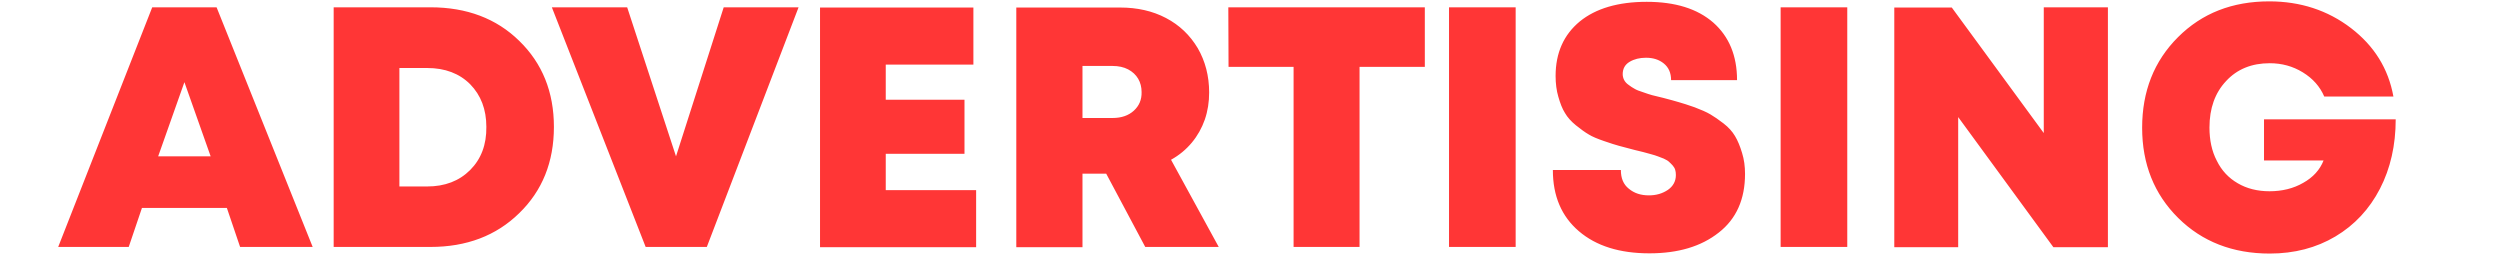 <?xml version="1.0" encoding="utf-8"?>
<!-- Generator: Adobe Illustrator 22.0.1, SVG Export Plug-In . SVG Version: 6.00 Build 0)  -->
<svg version="1.1" id="Layer_1" xmlns="http://www.w3.org/2000/svg" xmlns:xlink="http://www.w3.org/1999/xlink" x="0px" y="0px"
	 width="1095.4px" height="111.6px" viewBox="0 0 1095.4 111.6" style="enable-background:new 0 0 1095.4 111.6;"
	 xml:space="preserve">
<style type="text/css">
	.st0{fill:#FF3636;}
</style>
<g>
	<g>
		<g>
			<path class="st0" d="M994.5,110.3c-16,0-29.3-5.2-39.6-15.4c-10.3-10.2-15.6-23.3-15.6-39c0-15.7,5.2-28.9,15.5-39.2
				c10.3-10.3,23.6-15.5,39.5-15.5c13.4,0,25.3,3.9,35.3,11.5c9.8,7.5,15.9,17.1,18.2,28.7h-28.9c-2-4.4-5.1-7.8-9.5-10.5
				c-4.5-2.8-9.4-4.1-14.9-4.1c-8.1,0-14.7,2.7-19.7,8c-5,5.3-7.5,12.3-7.5,20.9c0,5.7,1.1,10.7,3.3,14.8c2.1,4.4,5.3,7.8,9.5,10.2
				c4,2.4,8.9,3.6,14.3,3.6c5.7,0,10.8-1.3,15.2-3.8c4.5-2.5,7.6-5.9,9.2-10.2l0.4-1h-26.4V53h56.2c-0.1,10.9-2.4,20.8-6.8,29.3
				c-4.5,8.8-11,15.7-19.2,20.6C1014.7,107.8,1005.1,110.3,994.5,110.3z M722.7,110.2c-12.8,0-23-3.2-30.4-9.5
				c-7.3-6.3-11-14.6-11.1-25.5h28.3c0.2,3.5,1.4,6.2,3.8,8c2.5,2.1,5.5,3.1,9.3,3.1c3.3,0,6.2-0.8,8.7-2.5c2.5-1.7,3.8-4.2,3.8-7.1
				c0-0.9-0.1-1.7-0.3-2.5c-0.3-0.9-0.8-1.6-1.2-2.2c-0.3-0.3-0.4-0.5-0.6-0.7c-0.4-0.4-0.7-0.8-1.1-1.1c-0.5-0.5-1.4-1-2.4-1.5
				c-0.5-0.2-1-0.4-1.4-0.5c-0.5-0.2-0.9-0.3-1.3-0.5c-0.7-0.3-1.6-0.6-2.8-0.9l-0.5-0.1c-0.7-0.2-1.3-0.4-1.8-0.5
				c-0.6-0.2-1.1-0.3-1.5-0.4c-0.8-0.2-2-0.5-3.7-0.9c-1.8-0.5-6.8-1.8-6.8-1.8c-1.5-0.4-3.7-1.1-6.5-2.1c-3.2-1.1-5.1-1.9-6.5-2.8
				c-1.6-1-3.4-2.2-5.5-3.9c-2-1.6-3.6-3.4-4.6-5.2c-1.1-1.7-2-3.9-2.8-6.9c-0.8-2.6-1.2-5.6-1.2-8.9c0-9.9,3.4-17.6,10.3-23.3
				c6.9-5.6,16.6-8.4,28.8-8.4c12.4,0,21.8,2.9,28.7,8.9c6.6,5.8,10,13.8,10.1,23.9h-27.4c-0.2-3-1.3-5.4-3.5-7.1
				c-2.2-1.8-5-2.7-8.3-2.7c-2.9,0-5.5,0.6-7.6,1.9c-2.2,1.3-3.4,3.4-3.4,6c0,1,0.2,2,0.7,2.8c0.5,1,1.3,1.8,2.3,2.5
				c0.8,0.6,1.6,1.1,2.7,1.7c0.8,0.5,2,1,3.8,1.6c1.4,0.5,2.7,0.9,3.6,1.2l0.4,0.1c1.3,0.3,3,0.8,4.9,1.2l1.1,0.3
				c2.4,0.6,4.3,1.2,5.7,1.6c1.2,0.3,2.7,0.8,4.5,1.4c0.7,0.2,1.4,0.5,2.3,0.8c3.1,1.2,5.2,2.1,6.8,3c1.7,1,3.6,2.3,5.7,3.9
				c2.1,1.6,3.6,3.3,4.8,5.3c1.2,1.9,2.1,4.3,3,7.2c0.9,2.8,1.3,5.7,1.3,9c0,10.9-3.8,19.3-11.2,25.1
				C745,107.3,735.3,110.2,722.7,110.2z M900.1,107.5L857.3,49v58.5h-26.5V4h24.1l41.4,56.5V3.9h26.6v103.6H900.1z M446,107.5V4
				h44.8c7.4,0,14.1,1.5,19.8,4.5c5.8,3,10.2,7.3,13.6,12.9c3.2,5.6,4.9,12,4.9,19c0,4.2-0.6,8-1.9,11.7c-1.3,3.6-3.2,7-5.6,9.9
				c-2.5,3-5.4,5.4-8.9,7.3l-0.7,0.4l20.7,37.7h-30.5l-17.1-32.1h-11.6v32.2H446z M473.5,52.4h14c4,0,7.3-1.1,9.8-3.4
				c2.5-2.3,3.7-5.3,3.6-8.8c0-2.2-0.6-4.4-1.6-6.2c-1.1-1.8-2.7-3.3-4.7-4.4c-2-1.1-4.4-1.6-7.1-1.6h-14V52.4z M360,107.5V4h65.7
				v23.5h-38.4v16.9h34.5v22.2h-34.5V84H427v23.5H360z M781,107.4V3.9h27.7v103.5H781z M635.7,107.4V3.9h27.7v103.5H635.7z
				 M567.5,107.4V28.5H539L539,3.9h84.6v24.6H595v78.9H567.5z M283.4,107.4L242.9,3.9h31.4l22,67l21.4-67h31.2l-39.6,103.5H283.4z
				 M147,107.4V3.9h41.6c15.7,0,28.6,4.9,38.4,14.5c9.9,9.6,15,22.1,15,37.2c0,15.1-5,27.6-15,37.3c-9.9,9.7-22.8,14.6-38.4,14.6
				H147z M174.3,82.4h13c7.9,0,14.4-2.5,19.3-7.4c5-5,7.4-11.5,7.3-19.4c0-7.8-2.5-14.3-7.3-19.2c-4.9-4.9-11.4-7.3-19.3-7.3h-13
				V82.4z M105.7,107.4l-5.8-17.1H61.7l-5.8,17.1H26.6L67.2,3.9h27.2l41.5,103.5H105.7z M68.2,69.2h25.1L80.8,33.7L68.2,69.2z"/>
			<path class="st0" d="M994.3,2.1c13.3,0,25,3.8,34.9,11.4c9.3,7.1,15.3,16.3,17.7,27.3h-27.5c-2.1-4.3-5.2-7.7-9.6-10.4
				c-4.6-2.8-9.6-4.2-15.3-4.2c-8.3,0-15.1,2.8-20.2,8.3c-5.1,5.4-7.7,12.6-7.7,21.4c0,5.8,1.1,10.9,3.4,15.2
				c2.2,4.5,5.5,8.1,9.8,10.5c4.2,2.5,9.1,3.7,14.7,3.7c5.9,0,11.1-1.3,15.5-3.9c4.6-2.6,7.8-6.1,9.6-10.6l0.8-2h-2.2h-24.6v-15
				h54.7c-0.2,10.5-2.5,20-6.7,28.2c-4.5,8.7-10.8,15.5-18.9,20.3c-8.1,4.8-17.6,7.3-28,7.3c-15.7,0-28.9-5.1-39-15.2
				c-10.2-10.1-15.4-23-15.4-38.4c0-15.7,5-28.4,15.3-38.6S978.4,2.1,994.3,2.1 M721.5,2.3c12.2,0,21.5,2.9,28.2,8.7
				c6.2,5.5,9.6,13.1,9.9,22.6h-26c-0.3-2.9-1.5-5.2-3.7-7c-2.3-1.9-5.3-2.8-8.7-2.8c-3.1,0-5.7,0.7-8,2c-2.4,1.5-3.7,3.8-3.7,6.7
				c0,1.1,0.3,2.2,0.8,3.2c0.5,1.1,1.4,2,2.5,2.7c0.8,0.7,1.7,1.2,2.7,1.8c0.9,0.5,2.1,1,4,1.6c1.4,0.5,2.7,0.9,3.7,1.2l0.4,0.1
				c1.3,0.3,2.9,0.8,4.9,1.2l1.2,0.3c2.4,0.6,4.3,1.1,5.6,1.6l0,0l0,0c1.1,0.3,2.6,0.8,4.4,1.4c0.7,0.2,1.4,0.5,2.2,0.8
				c3,1.2,5.1,2.1,6.6,3c1.7,1,3.5,2.3,5.6,3.9c2,1.5,3.5,3.2,4.6,5.1c1.1,1.9,2.1,4.2,3,7.1c0.8,2.7,1.2,5.5,1.2,8.8
				c0,10.6-3.7,18.9-10.9,24.5c-7.5,5.9-17.1,8.8-29.5,8.8c-12.6,0-22.7-3.1-29.9-9.3c-7-6-10.5-13.9-10.9-24.2h26.8
				c0.3,3.4,1.6,6,4,7.9c2.6,2.2,5.8,3.2,9.8,3.2c3.5,0,6.5-0.9,9.2-2.7c2.7-1.9,4.1-4.6,4.1-7.7c0-1-0.1-1.8-0.4-2.7
				c-0.3-1.1-0.9-1.9-1.4-2.4l0-0.1l0,0c-0.2-0.2-0.4-0.4-0.6-0.6c-0.4-0.4-0.7-0.8-1.1-1.1c-0.7-0.6-1.6-1.1-2.6-1.6l-0.1,0l-0.1,0
				c-0.5-0.2-0.9-0.4-1.3-0.5c-0.5-0.2-0.9-0.3-1.2-0.5c-0.7-0.3-1.7-0.6-2.9-0.9l-0.5-0.1c-0.7-0.2-1.3-0.4-1.8-0.5
				c-0.6-0.2-1.1-0.3-1.5-0.4c-0.8-0.2-2-0.5-3.7-0.9c-1.8-0.5-3.3-0.9-4.5-1.2c-0.9-0.2-1.6-0.4-2.3-0.6c-1.5-0.4-3.6-1.1-6.5-2.1
				c-3.1-1.1-5-1.9-6.4-2.8c-1.6-0.9-3.3-2.2-5.4-3.9c-1.9-1.6-3.4-3.3-4.4-5l0,0l0,0c-1-1.6-1.9-3.7-2.7-6.7
				c-0.8-2.5-1.1-5.5-1.1-8.7c0-9.7,3.3-17.1,10-22.7C699.9,5.1,709.4,2.3,721.5,2.3 M922.1,4.7v102.1h-21.6l-41.3-56.4l-2.7-3.7
				v4.6v55.5h-25V4.8h22.9l39.9,54.4l2.7,3.7v-4.6l0-53.6H922.1 M807.9,4.7v102h-26.2V4.7H807.9 M662.6,4.7v102h-26.2V4.7H662.6
				 M622.8,4.7v23.1h-27.1h-1.5v1.5v77.4h-25.9V29.3v-1.5h-1.5h-27l-0.1-23.1H622.8 M347.7,4.7l-39.1,102h-24.7L244,4.7h29.7
				L294.8,69l1.4,4.4l1.4-4.4l20.6-64.3H347.7 M188.6,4.7c15.5,0,28.2,4.8,37.9,14.3c9.8,9.5,14.7,21.8,14.7,36.6
				c0,14.9-5,27.2-14.8,36.7c-9.7,9.5-22.5,14.4-37.9,14.4h-40.9V4.7H188.6 M173.5,83.2h1.5h12.2c8.1,0,14.8-2.6,19.9-7.6
				c5.1-5.1,7.6-11.8,7.5-20c0-8-2.5-14.6-7.5-19.8c-5-5-11.7-7.5-19.9-7.5H175h-1.5v1.5v51.9V83.2 M93.9,4.7l40.9,102h-28.5
				l-5.5-16.1l-0.3-1h-1.1H62.2h-1.1l-0.3,1l-5.5,16.1H27.7l40-102H93.9 M67.2,70h2.1h23h2.1l-0.7-2L82.2,35.5l-1.4-4l-1.4,4
				L67.9,68L67.2,70 M490.8,4.8c7.3,0,13.8,1.5,19.4,4.4c5.7,3,10,7.1,13.3,12.6c3.2,5.5,4.8,11.8,4.8,18.6c0,4.1-0.6,7.8-1.8,11.4
				c-1.3,3.6-3.1,6.8-5.4,9.6c-2.4,2.9-5.3,5.3-8.7,7.1l-1.3,0.7l0.7,1.3l19.7,36h-28.8L486,75.4l-0.4-0.8h-0.9h-10.4h-1.5v1.5v30.7
				h-26V4.8H490.8 M472.8,53.2h1.5h13.2c4.2,0,7.7-1.2,10.3-3.6c2.7-2.5,4-5.6,3.9-9.3c0-2.4-0.6-4.7-1.7-6.6
				c-1.1-1.9-2.9-3.5-5-4.7c-2.1-1.1-4.6-1.7-7.5-1.7h-13.2h-1.5v1.5v22.8V53.2 M425,4.8v22h-36.9h-1.5v1.5v15.4v1.5h1.5h33v20.7
				h-33h-1.5v1.5v15.9v1.5h1.5h38.1v22h-65.4V4.8H425 M994.3,0.6c-16.2,0-29.5,5.2-40,15.7S938.6,40,938.6,56
				c0,15.9,5.3,29.1,15.8,39.5s23.9,15.6,40.1,15.6c10.8,0,20.4-2.5,28.8-7.5c8.4-5,14.9-12,19.5-20.9s6.9-19.1,6.9-30.4H992v-0.2
				v18.2h26.1c-1.6,4.1-4.6,7.4-8.9,9.8c-4.3,2.5-9.3,3.7-14.8,3.7c-5.3,0-10-1.2-13.9-3.5c-4-2.3-7.1-5.6-9.2-9.9
				c-2.2-4.2-3.2-9.1-3.2-14.5c0-8.4,2.4-15.2,7.3-20.4c4.8-5.2,11.2-7.8,19.1-7.8c5.3,0,10.1,1.3,14.5,4c4.4,2.7,7.5,6.2,9.4,10.6
				h30.3c-2.2-12.2-8.4-22.2-18.6-30C1019.9,4.5,1007.9,0.6,994.3,0.6L994.3,0.6z M721.5,0.8c-12.5,0-22.3,2.9-29.3,8.6
				c-7,5.8-10.6,13.7-10.6,23.9c0,3.3,0.4,6.4,1.2,9.1c0.8,2.8,1.7,5.2,2.9,7.1c1.1,1.9,2.7,3.7,4.8,5.4c2.1,1.7,3.9,3,5.6,4
				c1.6,1,3.8,1.9,6.7,2.9c2.9,1,5.1,1.7,6.6,2.1c1.5,0.4,3.8,1,6.8,1.8c1.7,0.4,2.9,0.7,3.7,0.9c0.8,0.2,1.8,0.5,3.3,0.9
				c1.4,0.4,2.5,0.7,3.2,1c0.7,0.3,1.6,0.6,2.6,1c1,0.5,1.8,0.9,2.3,1.4c0.5,0.4,1,1,1.6,1.6c0.5,0.6,0.9,1.2,1.1,1.9
				c0.2,0.7,0.3,1.4,0.3,2.3c0,2.7-1.2,4.9-3.5,6.5c-2.4,1.6-5.1,2.4-8.3,2.4c-3.5,0-6.4-0.9-8.8-2.9c-2.4-1.9-3.5-4.6-3.5-8.2
				h-29.8c0,11.4,3.8,20.3,11.4,26.8c7.6,6.5,17.9,9.7,30.9,9.7c12.6,0,22.7-3,30.4-9.1c7.7-6,11.5-14.6,11.5-25.7
				c0-3.3-0.4-6.3-1.3-9.2c-0.9-3-1.9-5.4-3.1-7.4c-1.2-2-2.8-3.8-5-5.5c-2.2-1.7-4.1-3-5.8-4s-4-2-6.9-3.1c-3-1-5.2-1.8-6.8-2.2
				c-1.6-0.5-3.9-1.1-6.9-1.9c-2.2-0.5-3.8-0.9-4.9-1.2c-1-0.3-2.4-0.7-4-1.3c-1.6-0.5-2.9-1-3.7-1.5c-0.9-0.5-1.7-1-2.6-1.7
				c-0.9-0.6-1.6-1.4-2-2.2c-0.4-0.8-0.6-1.7-0.6-2.5c0-2.4,1-4.2,3-5.4s4.4-1.8,7.2-1.8c3.1,0,5.7,0.8,7.8,2.5
				c2.1,1.7,3.2,4.1,3.2,7.3h28.9c0-10.7-3.5-19.1-10.4-25.2C743.7,3.8,734,0.8,721.5,0.8L721.5,0.8z M923.6,3.2h-28.1l0,55.1
				l-40.3-55H830v105h28v-57l41.7,57h23.9V3.2L923.6,3.2z M809.4,3.2h-29.2v105h29.2V3.2L809.4,3.2z M664.1,3.2h-29.2v105h29.2V3.2
				L664.1,3.2z M624.3,3.2h-86.1l0.1,26.1h28.5v78.9h28.9V29.3h28.6V3.2L624.3,3.2z M349.9,3.2h-32.8l-20.9,65.3L274.8,3.2h-33
				l41.1,105h26.8L349.9,3.2L349.9,3.2z M188.6,3.2h-42.4v105h42.4c15.8,0,28.8-4.9,38.9-14.8c10.1-9.8,15.2-22.4,15.2-37.8
				c0-15.3-5.1-27.9-15.2-37.7C217.5,8.1,204.5,3.2,188.6,3.2L188.6,3.2z M175,81.7V29.8h12.2c7.8,0,14.1,2.4,18.8,7.1
				c4.7,4.8,7.1,11,7.1,18.7c0.1,7.8-2.3,14.1-7.1,18.9c-4.8,4.8-11.1,7.2-18.8,7.2H175L175,81.7z M94.9,3.2H66.7l-41.2,105h30.9
				l5.8-17.1h37.2l5.8,17.1H137L94.9,3.2L94.9,3.2z M69.3,68.5L80.8,36l11.5,32.5H69.3L69.3,68.5z M490.8,3.3h-45.5v105h29V76.1
				h10.4l17.1,32.1H534L513.1,70c3.6-2,6.6-4.5,9.1-7.5c2.5-3,4.4-6.4,5.7-10.1c1.3-3.8,1.9-7.7,1.9-11.9c0-7.2-1.7-13.7-5-19.4
				c-3.4-5.7-8-10.1-13.9-13.2C505,4.8,498.3,3.3,490.8,3.3L490.8,3.3z M474.3,51.7V28.9h13.2c2.6,0,4.9,0.5,6.8,1.5
				c1.9,1,3.4,2.4,4.4,4.1c1,1.7,1.5,3.7,1.5,5.8c0.1,3.4-1.1,6.1-3.4,8.2c-2.3,2.1-5.4,3.2-9.3,3.2H474.3L474.3,51.7z M426.5,3.3
				h-67.2v105h68.4v-25h-39.6V67.4h34.5V43.7h-34.5V28.3h38.4V3.3L426.5,3.3z"/>
		</g>
	</g>
</g>
</svg>